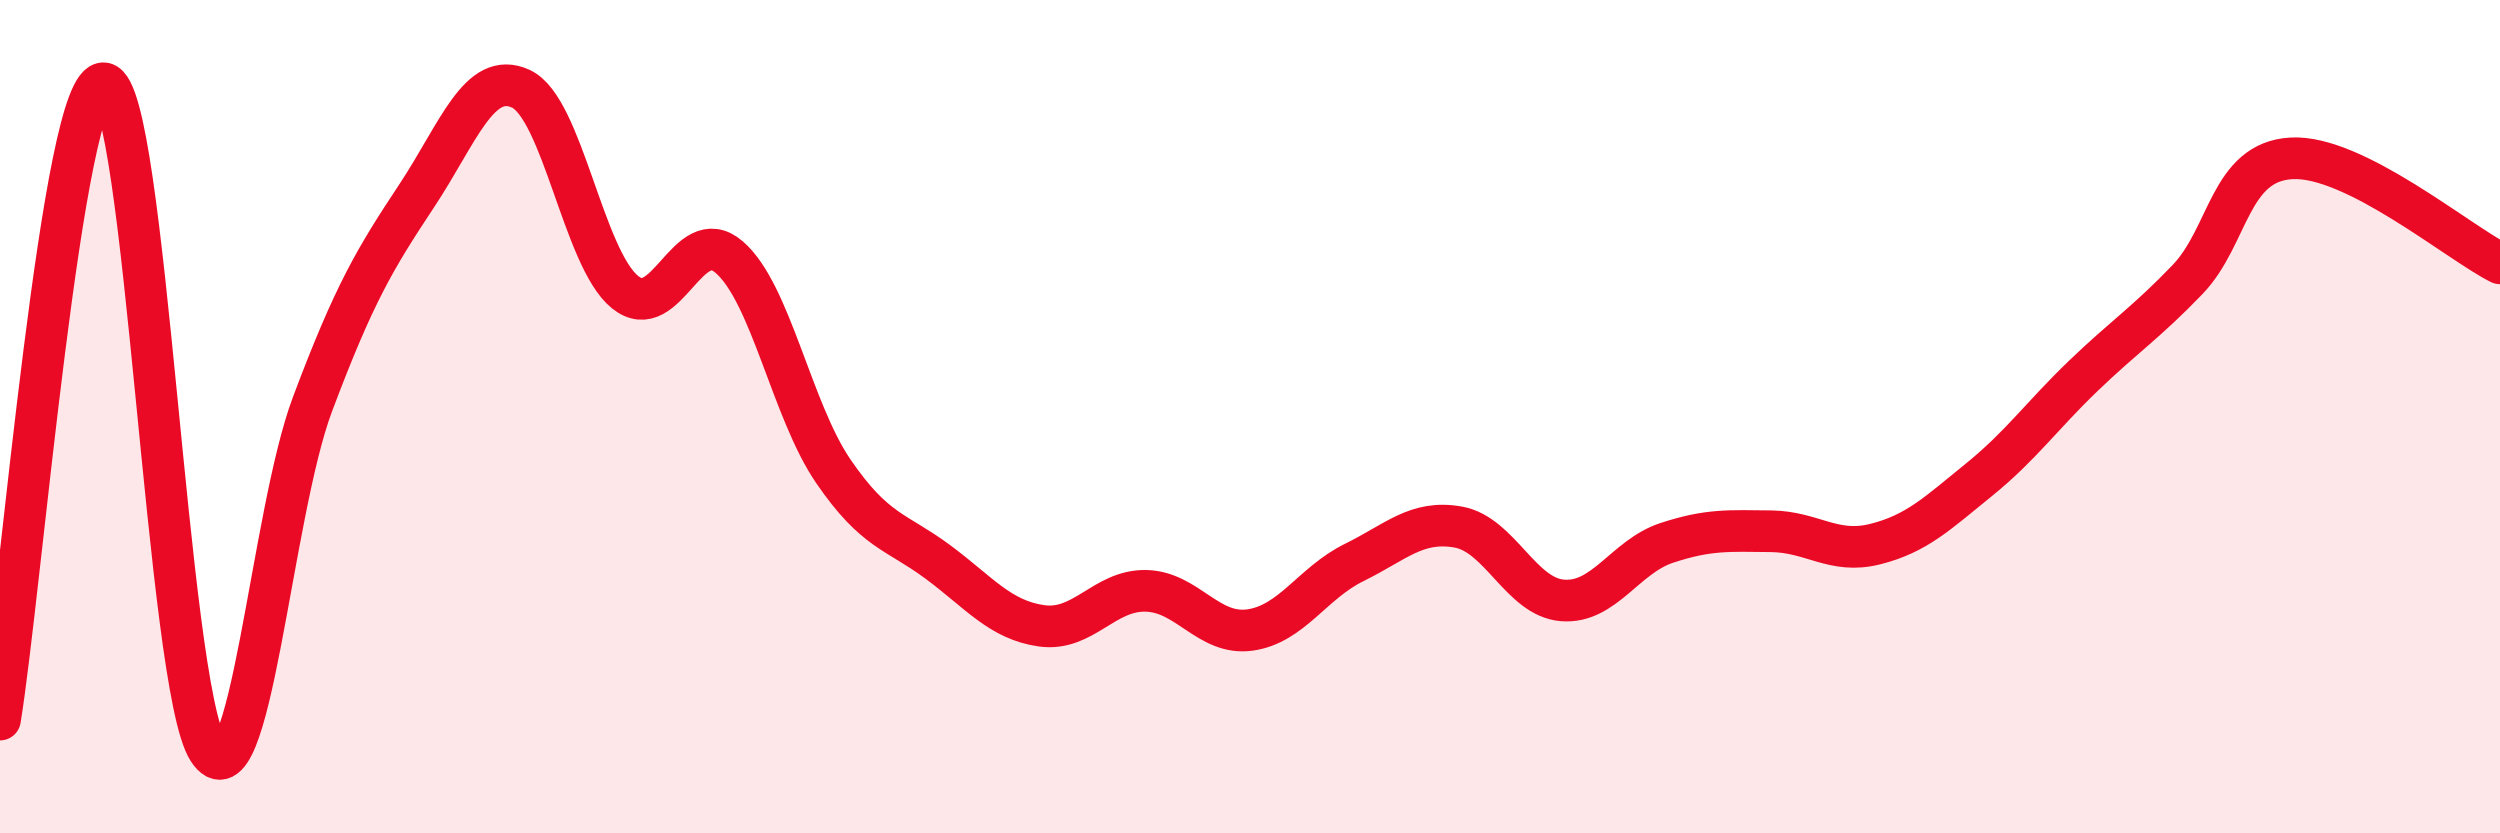 
    <svg width="60" height="20" viewBox="0 0 60 20" xmlns="http://www.w3.org/2000/svg">
      <path
        d="M 0,17.27 C 0.5,14.22 1.5,1.85 2.5,2 C 3.5,2.15 4,16.46 5,18 C 6,19.54 6.5,12.36 7.5,9.7 C 8.5,7.04 9,6.21 10,4.7 C 11,3.19 11.5,1.67 12.5,2.13 C 13.5,2.59 14,6.2 15,7.01 C 16,7.82 16.5,5.31 17.5,6.17 C 18.5,7.03 19,9.85 20,11.31 C 21,12.77 21.5,12.74 22.5,13.48 C 23.5,14.22 24,14.88 25,15.02 C 26,15.16 26.5,14.16 27.5,14.18 C 28.5,14.2 29,15.26 30,15.12 C 31,14.98 31.5,13.99 32.5,13.5 C 33.5,13.01 34,12.47 35,12.65 C 36,12.83 36.5,14.33 37.5,14.41 C 38.5,14.49 39,13.36 40,13.03 C 41,12.7 41.5,12.74 42.5,12.75 C 43.5,12.76 44,13.31 45,13.06 C 46,12.81 46.5,12.32 47.5,11.51 C 48.5,10.7 49,9.98 50,9.02 C 51,8.06 51.5,7.75 52.5,6.71 C 53.5,5.67 53.5,3.88 55,3.8 C 56.5,3.72 59,5.82 60,6.32L60 20L0 20Z"
        fill="#EB0A25"
        opacity="0.1"
        stroke-linecap="round"
        stroke-linejoin="round"
      />
      <path
        d="M 0,17.27 C 0.5,14.22 1.5,1.85 2.5,2 C 3.5,2.15 4,16.46 5,18 C 6,19.54 6.5,12.36 7.5,9.7 C 8.5,7.04 9,6.21 10,4.7 C 11,3.19 11.5,1.67 12.5,2.13 C 13.5,2.59 14,6.2 15,7.01 C 16,7.82 16.5,5.31 17.5,6.17 C 18.5,7.03 19,9.85 20,11.31 C 21,12.77 21.5,12.74 22.5,13.48 C 23.5,14.22 24,14.88 25,15.02 C 26,15.16 26.5,14.16 27.5,14.18 C 28.5,14.2 29,15.26 30,15.12 C 31,14.98 31.5,13.99 32.5,13.5 C 33.5,13.01 34,12.47 35,12.65 C 36,12.83 36.5,14.33 37.5,14.41 C 38.5,14.49 39,13.36 40,13.03 C 41,12.7 41.5,12.74 42.5,12.75 C 43.5,12.76 44,13.31 45,13.06 C 46,12.81 46.5,12.32 47.5,11.51 C 48.5,10.7 49,9.98 50,9.02 C 51,8.06 51.5,7.75 52.5,6.71 C 53.5,5.67 53.5,3.88 55,3.8 C 56.5,3.72 59,5.82 60,6.32"
        stroke="#EB0A25"
        stroke-width="1"
        fill="none"
        stroke-linecap="round"
        stroke-linejoin="round"
      />
    </svg>
  